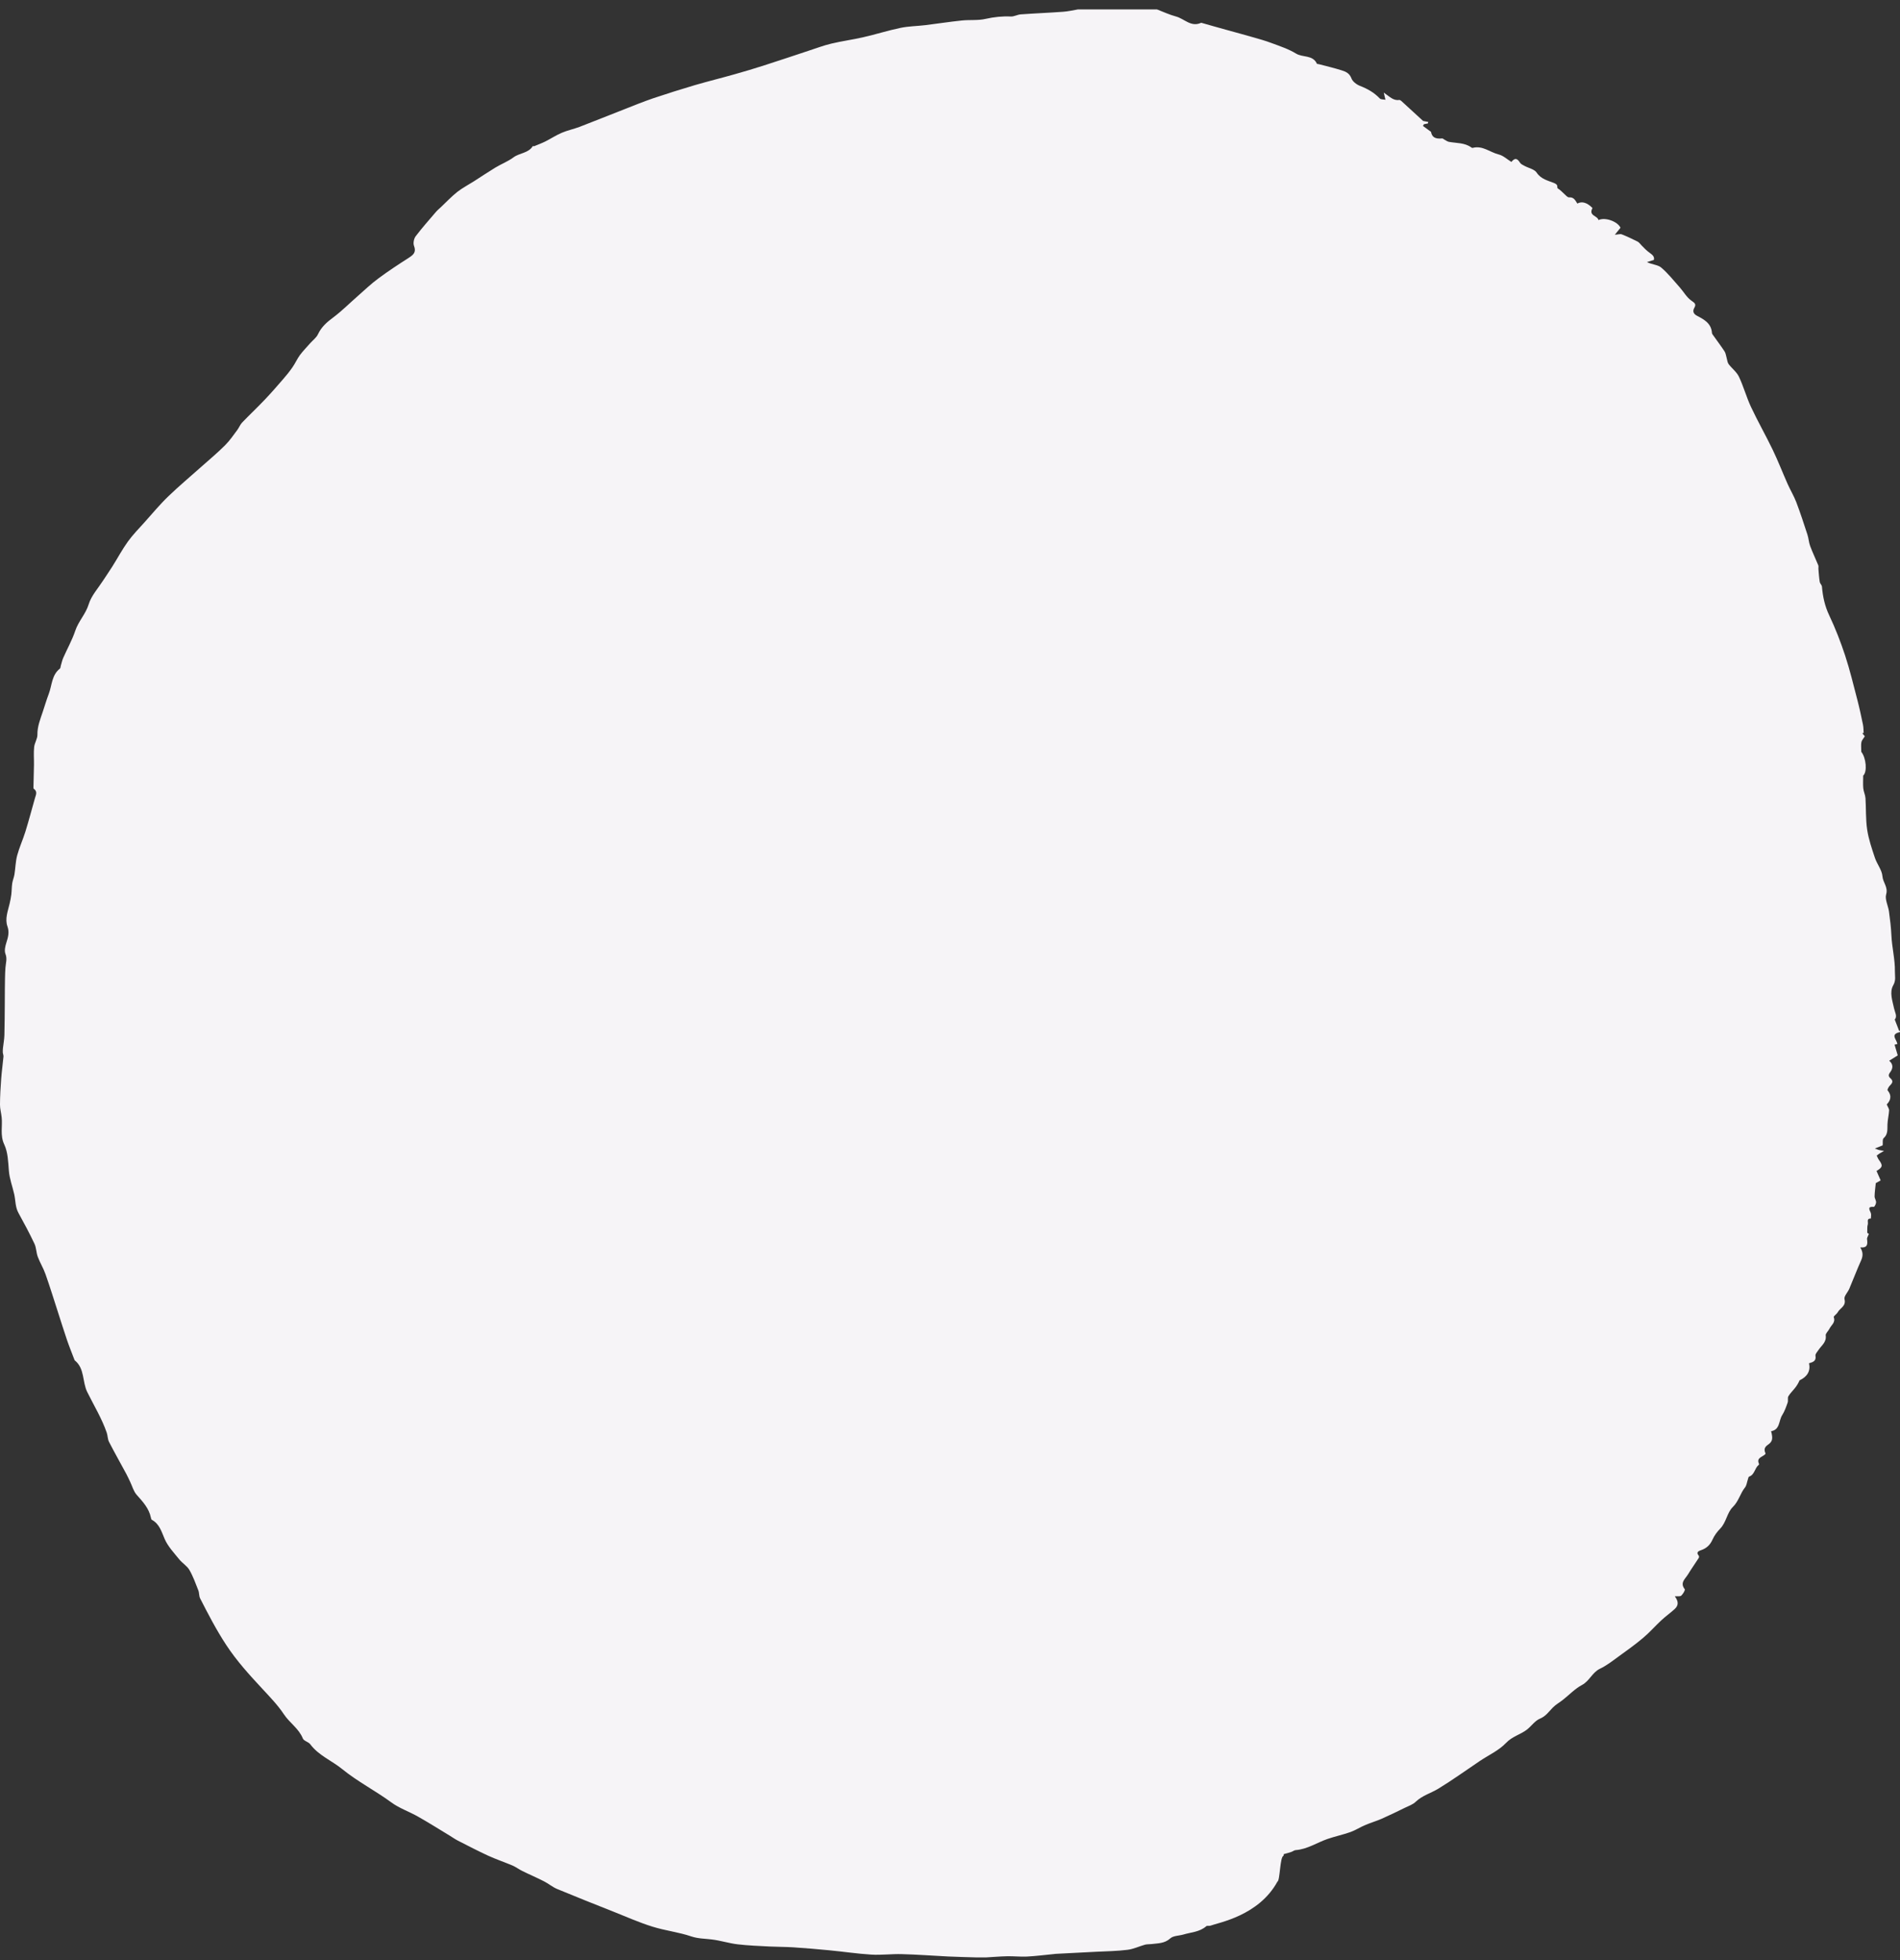 <svg xmlns="http://www.w3.org/2000/svg" width="158" height="163" viewBox="0 0 158 163">
    <rect x="0" y="0" width="158" height="163" fill="#333333" stroke="none"/>
    <g fill="none" fill-rule="evenodd">
        <g fill="#F6F4F7">
            <path d="M277.631 980.784h6.583c.526.202 1.04.444 1.58.588.69.183 1.245.908 2.077.529.013-.007.034-.007.05 0 .743.21 1.486.425 2.23.627.659.183 1.32.36 1.976.55.547.156 1.098.306 1.63.509.687.254 1.4.49 2.02.869.556.34 1.392.091 1.734.842.013.027.093.027.141.033.645.17 1.297.32 1.933.523.337.104.644.248.799.666.098.262.426.51.708.621.626.242 1.18.555 1.646 1.045.091.098.307.072.472.111l-.138-.594c.475.313.78.686 1.281.608.054-.007.129.039.176.084.587.536 1.17 1.072 1.818 1.667-.084.02-.033-.007.013 0 .137.02.273.052.41.078-.01.04-.018.085-.028.124-.11.02-.22.04-.33.065-.028.046-.055.098-.082.144.201.15.402.294.669.49.081.438.334.608.929.549.06-.007.128.072.193.105.128.065.25.163.385.182.621.112 1.279.06 1.83.451.038.033.098.06.138.046.816-.216 1.436.372 2.155.549.378.091.701.405 1.053.62.29-.346.478-.32.72.066.075.124.244.19.381.268.34.183.818.274 1.003.555.359.549.956.667 1.44.863.39.163.228.307.303.444.219.13.378.307.555.47.12.111.27.288.395.281.407-.032.526.268.69.516.38-.215.821-.078 1.26.373-.361.653.427.627.494 1 .593-.275 1.625.15 1.834.64l-.472.581c.284-.02.454-.085.579-.032.448.176.886.385 1.316.6.136.073.23.223.344.334.167.163.325.34.504.483.249.21.59.347.507.706-.224.072-.401.124-.578.183.42.209.898.216 1.18.45.571.484 1.042 1.085 1.543 1.647.332.373.586.85.983 1.117.292.197.4.301.23.595-.186.327-.012.536.247.666.605.314 1.17.64 1.222 1.418.006.079.07.15.118.216.311.444.638.869.932 1.32.1.156.119.366.174.549.051.17.06.365.16.503.272.359.67.653.86 1.052.387.816.623 1.705 1.007 2.522.563 1.202 1.226 2.358 1.801 3.554.448.928.819 1.895 1.24 2.842.227.51.525 1 .724 1.522.337.889.63 1.79.924 2.692.101.307.114.654.228.954.202.542.455 1.059.673 1.594.036.085.002.196.011.3.031.36.054.726.11 1.079.021.137.173.261.184.392.07.836.24 1.627.608 2.398.509 1.078.944 2.195 1.315 3.319.399 1.215.698 2.463 1.02 3.698.179.686.324 1.378.468 2.064.047.23.04.464.058.693l-.116.02c.091.117.183.228.213.261-.117.19-.253.327-.284.483-.045.223-.011.458-.011.804.404.503.512 1.666.158 1.98 0 .385-.025.725.008 1.058.027.275.165.543.183.817.058.875.01 1.758.141 2.62.12.797.388 1.575.645 2.346.174.522.587 1.012.626 1.535.038.516.482.889.308 1.496-.122.418.168.948.234 1.431.09.66.172 1.32.202 1.986.045 1.006.308 1.993.291 3-.006.372.104.724-.14 1.15-.326.568-.067 1.28.07 1.92.073.34.29.66.057.928.128.326.236.607.365.94H346v.099c-.877.196-.236.633-.227 1-.035.006-.143.025-.226.045l.266.895c-.26.163-.479.3-.712.444.365.307.315.654.075.967-.153.203-.145.34.033.497.229.202.186.372-.026.575-.115.104-.258.372-.215.425.41.496.198.888-.07 1.17.088.215.202.358.195.502-.022.392-.125.778-.136 1.176-.013.405.05.804-.32 1.13-.11.099-.055.38-.078.595-.148.059-.35.137-.65.261.188.072.26.105.336.125.141.032.284.052.427.071-.133.079-.268.157-.398.236-.069.045-.13.098-.212.157.064.13.107.254.183.359.343.464.32.614-.197.921.102.229.205.47.343.784-.165.092-.35.196-.405.229-.039.405-.094.751-.099 1.097-.002.17.13.334.125.504-.004.13-.134.379-.19.372-.54-.04-.374.209-.253.497.058.13.01.313.01.47-.399-.007-.202.327-.258.497-.062.189-.031.405-.045.692l.134.098c-.06.163-.165.307-.15.431.05.399.067.739-.566.686.251.399.23.726.07 1.085-.35.777-.649 1.575-.98 2.352-.126.3-.459.627-.399.862.151.595-.375.739-.562 1.092-.084.156-.362.326-.332.411.167.444-.21.654-.357.96-.095.197-.334.393-.31.556.076.568-.357.836-.605 1.215-.1.15-.273.333-.248.47.083.471-.235.536-.54.634.153.628-.147 1.124-.78 1.412-.093.222-.218.43-.362.614-.186.242-.417.457-.57.712-.082.137-.004.366-.062.53-.127.359-.252.725-.455 1.045-.294.457-.167 1.208-.92 1.333.15.588.147.849-.268 1.13-.35.242-.304.464-.188.745-.217.28-.806.3-.547.85.01.019-.012.07-.035.09-.336.255-.322.804-.79.961-.059.02-.078.163-.11.255-.076.215-.096.477-.232.647-.404.503-.523 1.15-1.026 1.64-.466.457-.53 1.26-1.036 1.783-.258.262-.493.582-.641.915-.2.45-.5.725-.96.882-.178.059-.438.163-.187.45.034.033.034.145.004.19-.298.464-.62.915-.906 1.385-.219.36-.683.68-.26 1.216.054.072-.143.398-.289.535-.087.085-.3.04-.536.06.356.47.279.79-.02 1.064-.353.32-.745.595-1.094.921-.517.477-.984 1.02-1.523 1.47-.657.556-1.357 1.052-2.052 1.556-.5.365-.991.75-1.542 1.012-.641.307-.861 1.013-1.486 1.346-.578.307-1.05.81-1.571 1.222-.286.229-.615.405-.866.666-.328.334-.573.713-1.063.915-.411.17-.702.608-1.071.902-.544.424-1.235.568-1.756 1.124-.59.62-1.435 1-2.166 1.49-1.146.77-2.267 1.58-3.443 2.299-.618.379-1.342.568-1.889 1.091-.239.235-.591.353-.9.503-.642.314-1.282.627-1.935.915-.45.196-.928.333-1.381.53-.413.17-.793.424-1.212.574-.626.222-1.281.36-1.909.575-.884.307-1.68.856-2.648.928-.124.006-.238.111-.363.15-.2.072-.407.124-.626.183l-.024.144c-.3.052-.288 2.084-.506 2.143-1.553 2.849-4.928 3.417-5.578 3.665-.104.04-.271-.02-.342.046-.55.483-1.264.497-1.914.693-.364.104-.833.091-1.08.32-.473.43-1.018.398-1.562.47-.18.02-.37.007-.544.052-.485.138-.955.366-1.447.425-.867.111-1.746.118-2.621.163-1.099.06-2.198.111-3.296.17-.067 0-.134.013-.2.02-.75.072-1.498.17-2.248.209-.554.026-1.113-.04-1.67-.026-.585.013-1.17.065-1.755.098-.236.006-.473.006-.709 0-.807-.02-1.614-.046-2.421-.079-1.282-.065-2.562-.163-3.845-.196-.845-.026-1.697.092-2.539.04-1.17-.072-2.332-.249-3.5-.36-1.004-.098-2.01-.183-3.016-.248-.638-.04-1.278-.033-1.917-.065-.894-.046-1.791-.079-2.68-.183-.727-.085-1.436-.32-2.163-.405-.565-.072-1.114-.06-1.686-.249-1.051-.359-2.179-.483-3.24-.816-1.094-.34-2.149-.81-3.216-1.235-1.572-.62-3.145-1.248-4.706-1.895-.393-.163-.73-.457-1.111-.647-.586-.3-1.193-.555-1.785-.85-.281-.136-.534-.332-.821-.457-.668-.28-1.361-.516-2.021-.816-.85-.392-1.678-.823-2.51-1.248-.235-.118-.45-.275-.677-.412-.875-.529-1.74-1.078-2.63-1.58-.74-.426-1.575-.7-2.252-1.203-1.319-.967-2.78-1.712-4.059-2.75-.868-.713-1.966-1.131-2.67-2.078-.15-.196-.53-.268-.613-.477-.332-.83-1.102-1.294-1.577-2.013-.515-.777-1.181-1.457-1.82-2.15-1.064-1.143-2.103-2.286-2.974-3.612-.82-1.248-1.498-2.555-2.17-3.875-.1-.196-.067-.457-.15-.666-.226-.575-.434-1.163-.744-1.7-.2-.339-.594-.568-.85-.888-.433-.535-.935-1.065-1.205-1.685-.267-.614-.426-1.248-1.068-1.595-.044-.02-.063-.11-.075-.17-.16-.79-.68-1.339-1.189-1.914-.256-.287-.362-.712-.536-1.071-.106-.222-.205-.445-.321-.66-.48-.889-.978-1.77-1.44-2.666-.116-.229-.104-.516-.188-.764-.407-1.183-1.068-2.261-1.62-3.378-.425-.863-.202-1.954-1.03-2.627-.013-.006-.023-.026-.029-.039-.212-.562-.438-1.11-.632-1.68-.25-.73-.475-1.47-.714-2.2-.352-1.092-.69-2.183-1.069-3.261-.173-.497-.457-.948-.64-1.438-.132-.352-.12-.758-.278-1.09-.411-.87-.865-1.72-1.33-2.562-.272-.49-.237-1.032-.351-1.548-.145-.654-.393-1.281-.447-1.967-.058-.732-.077-1.522-.38-2.17-.368-.777-.135-1.522-.22-2.273-.038-.353-.14-.706-.138-1.058.005-.72.048-1.438.101-2.156.046-.608.132-1.216.189-1.83.01-.111-.048-.229-.055-.34-.007-.13.001-.254.014-.385.038-.353.108-.706.118-1.059.024-.888.024-1.777.032-2.665.004-.405-.001-.81.006-1.216.01-.575.006-1.156.049-1.731.028-.379.16-.738 0-1.143-.101-.262-.022-.628.07-.915.145-.457.273-.876.096-1.372-.223-.627.033-1.261.178-1.882.06-.255.112-.51.143-.764.037-.307.03-.62.075-.928.038-.255.146-.497.186-.745.084-.53.091-1.071.228-1.588.18-.666.476-1.306.681-1.966.286-.921.532-1.862.796-2.79.079-.274.233-.555-.1-.784-.035-.026-.023-.13-.022-.203.013-.594.033-1.189.041-1.79.007-.49-.037-.986.014-1.47.036-.353.279-.692.272-1.032-.012-.68.243-1.294.444-1.901.165-.49.312-1 .499-1.49.272-.712.238-1.568.926-2.104.052-.04.05-.15.073-.229.066-.215.109-.444.2-.653.332-.758.744-1.483 1.003-2.26.265-.798.87-1.392 1.12-2.21.217-.711.78-1.325 1.197-1.972.248-.386.518-.765.762-1.157.437-.692.824-1.424 1.3-2.084.41-.568.91-1.078 1.38-1.6.651-.726 1.276-1.484 1.977-2.157.893-.862 1.85-1.66 2.779-2.49.653-.58 1.326-1.142 1.946-1.763.384-.38.69-.836 1.018-1.274.146-.196.233-.438.398-.614.618-.64 1.269-1.255 1.884-1.902.522-.548 1.019-1.117 1.514-1.692.28-.32.55-.653.793-1.006.224-.32.38-.686.612-1.006.26-.347.57-.66.86-.993.22-.249.515-.458.649-.752.286-.607.747-1.006 1.277-1.398.712-.536 1.343-1.17 2.013-1.757.571-.497 1.12-1.033 1.728-1.477.824-.614 1.686-1.176 2.551-1.731.385-.249.609-.47.413-.98-.084-.223-.012-.595.134-.791.53-.7 1.118-1.36 1.692-2.032.124-.144.275-.268.415-.399.448-.424.873-.875 1.354-1.26.428-.334.921-.589 1.383-.883.592-.379 1.174-.77 1.775-1.136.495-.301 1.05-.51 1.51-.85.51-.385 1.258-.346 1.624-.954.003-.006.065.033.088.026.315-.13.637-.248.94-.398.464-.235.9-.523 1.374-.725.474-.203.99-.308 1.473-.49 1.24-.477 2.47-.974 3.706-1.457.804-.32 1.604-.64 2.421-.922 1.144-.385 2.296-.745 3.454-1.09 1.103-.321 2.219-.595 3.324-.909.822-.229 1.641-.477 2.455-.738 1.226-.392 2.446-.804 3.67-1.209.636-.203 1.266-.45 1.915-.601.875-.21 1.773-.327 2.65-.53 1.037-.235 2.055-.561 3.095-.777.68-.144 1.388-.144 2.081-.229 1.006-.124 2.006-.28 3.013-.385.663-.072 1.353.013 1.994-.137.7-.157 1.382-.229 2.093-.196.268.013.541-.157.817-.177 1.167-.085 2.337-.13 3.504-.215.418-.026.833-.124 1.249-.196" transform="translate(-188 -980)"/>
        </g>
    </g>
</svg>
